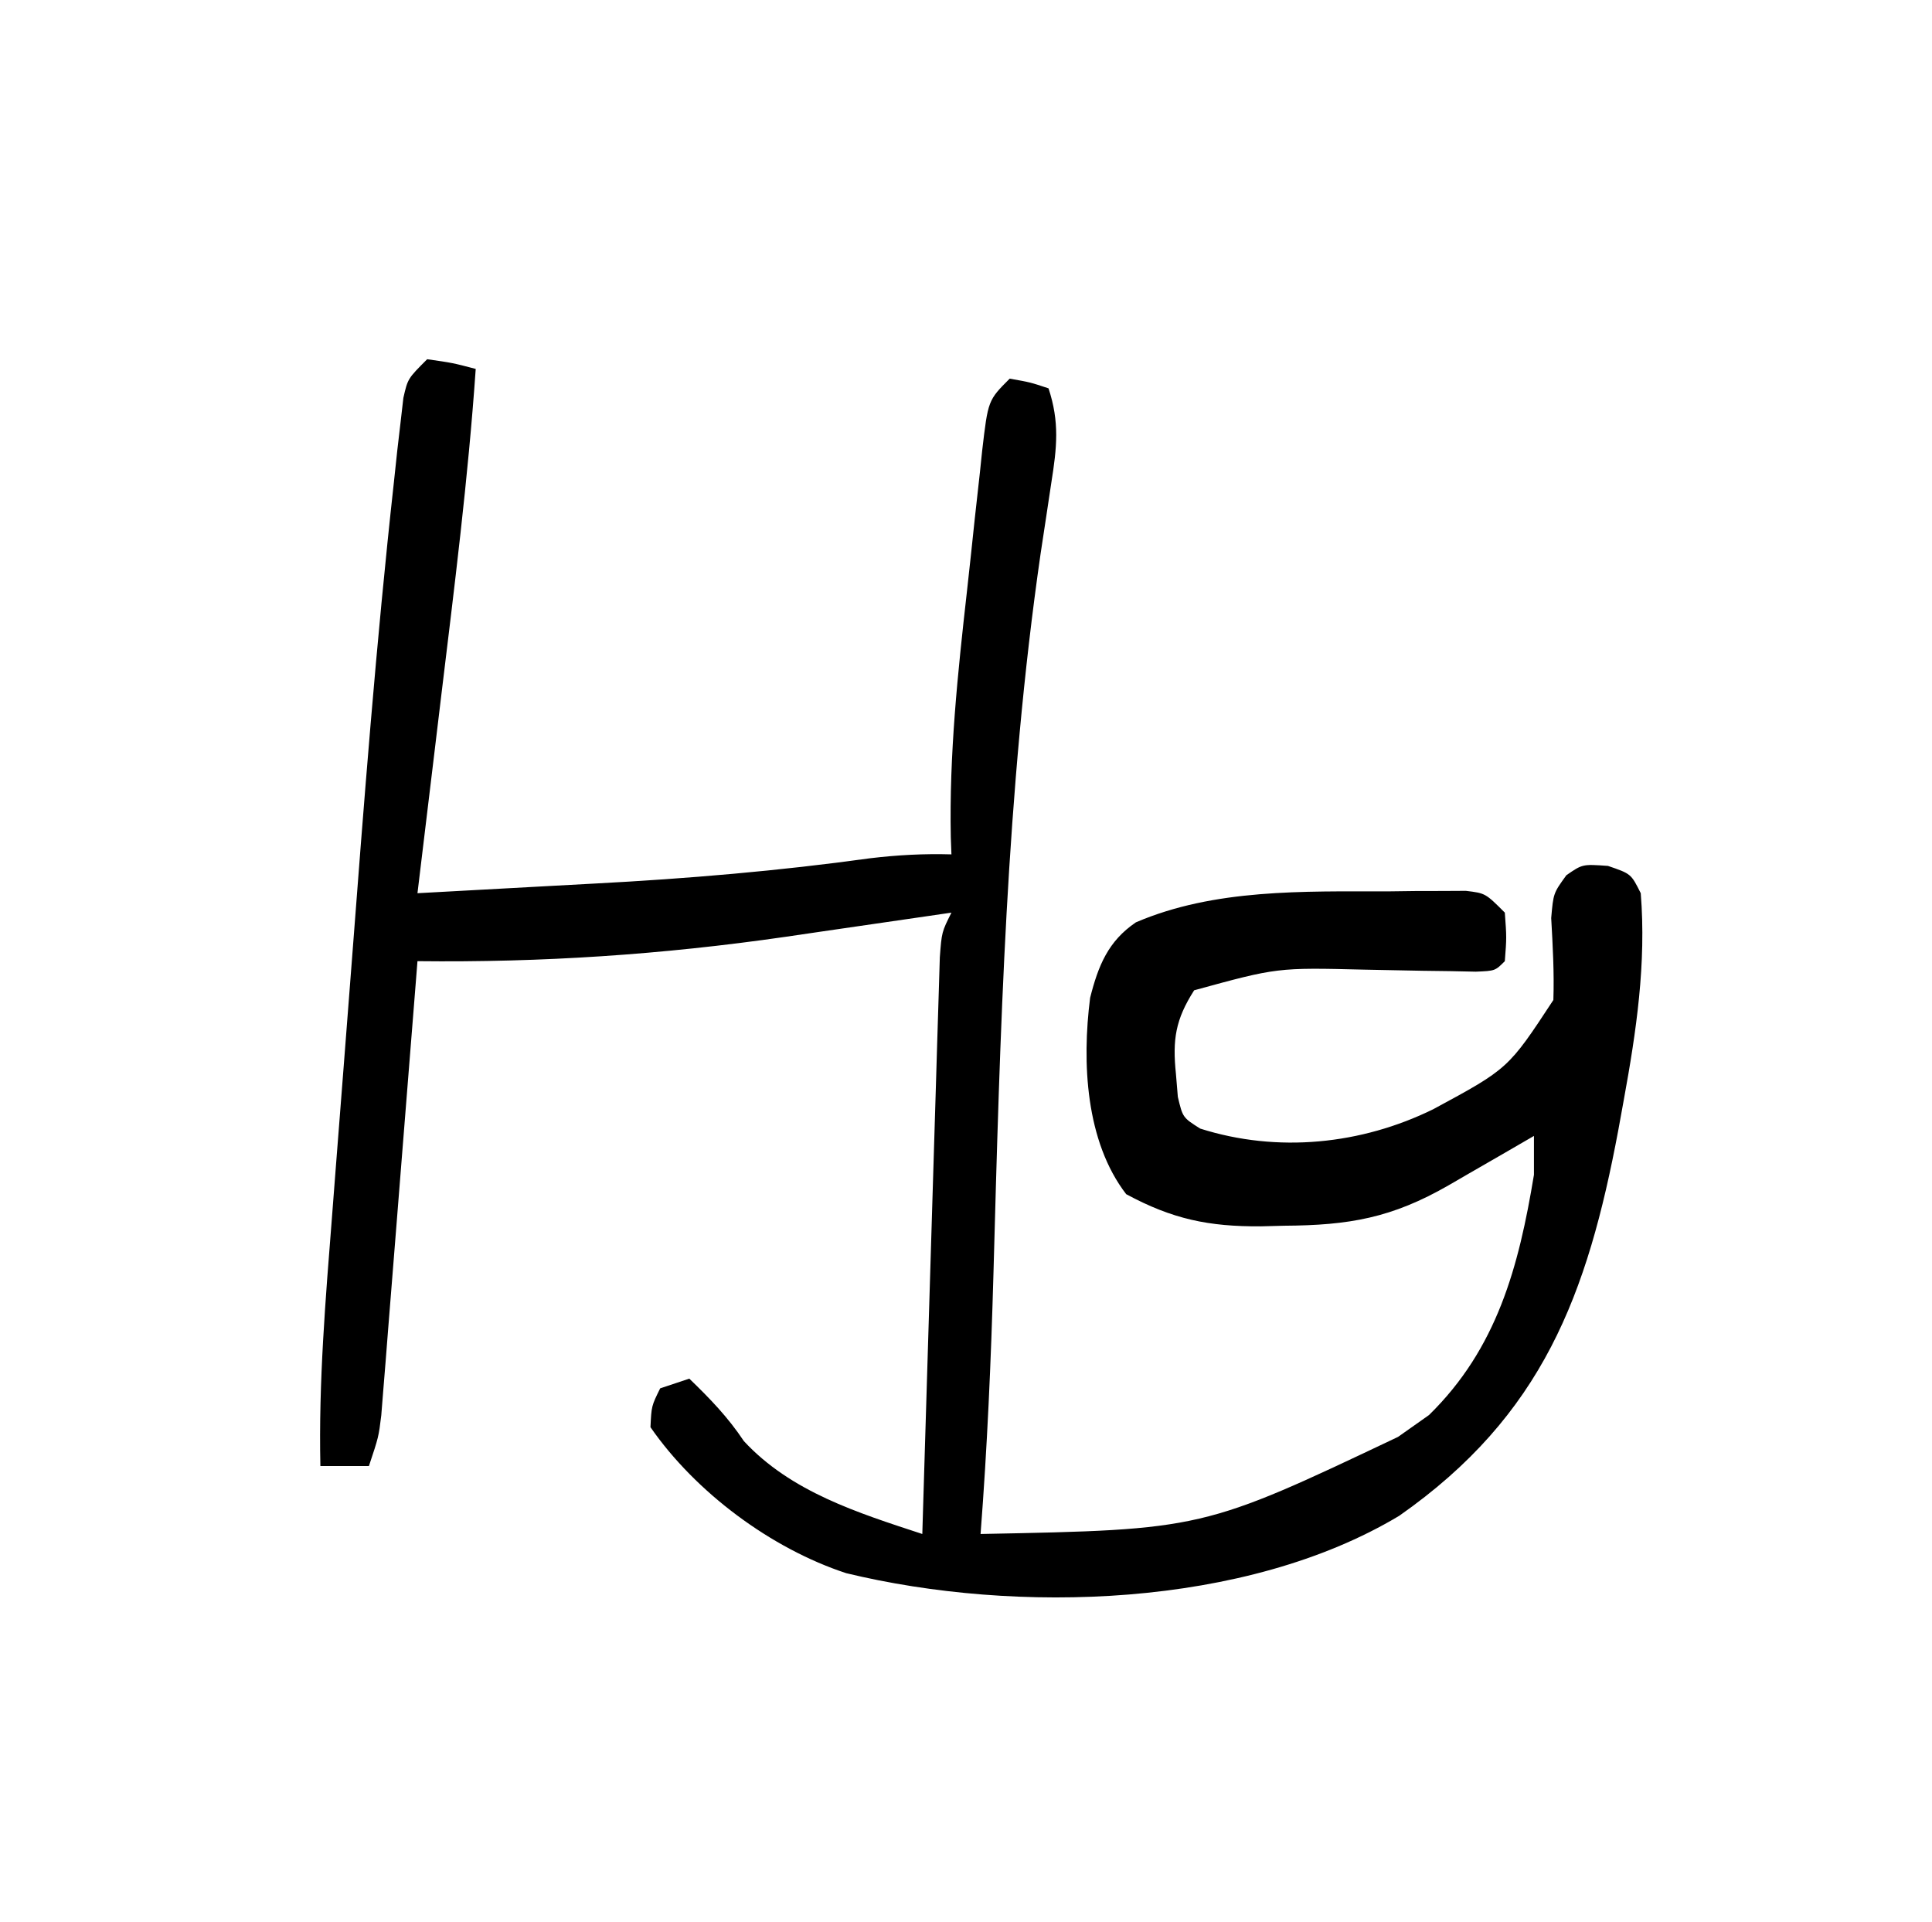 <?xml version="1.0" encoding="UTF-8"?>
<svg version="1.1" xmlns="http://www.w3.org/2000/svg" width="199" height="198">
<path d="M0 0 C2.625 0.375 2.625 0.375 5 1 C4.219 12.295 2.797 23.514 1.438 34.75 C1.201 36.719 0.965 38.687 0.729 40.656 C0.155 45.438 -0.422 50.219 -1 55 C3.55 54.759 8.099 54.51 12.647 54.255 C14.187 54.17 15.727 54.087 17.267 54.005 C26.793 53.501 36.193 52.709 45.645 51.398 C48.478 51.062 51.153 50.919 54 51 C53.978 50.421 53.956 49.843 53.934 49.246 C53.765 40.716 54.644 32.361 55.599 23.899 C55.878 21.412 56.14 18.924 56.402 16.436 C56.577 14.851 56.753 13.267 56.93 11.684 C57.045 10.57 57.045 10.57 57.164 9.433 C57.771 4.229 57.771 4.229 60 2 C62.125 2.375 62.125 2.375 64 3 C65.149 6.472 64.863 9.1 64.293 12.688 C64.119 13.842 63.946 14.997 63.767 16.187 C63.576 17.445 63.384 18.704 63.188 20 C59.634 44.599 59.012 69.441 58.326 94.257 C58.076 103.19 57.689 112.09 57 121 C79.874 120.555 79.874 120.555 100 111 C101.052 110.257 102.104 109.515 103.188 108.75 C110.195 101.898 112.437 93.491 114 84 C114 82.68 114 81.36 114 80 C113.024 80.566 112.048 81.132 111.043 81.715 C109.758 82.456 108.473 83.197 107.188 83.938 C106.545 84.311 105.902 84.684 105.24 85.068 C99.344 88.46 94.965 89.207 88.25 89.25 C87.464 89.271 86.677 89.291 85.867 89.312 C80.481 89.348 76.762 88.565 72 86 C67.816 80.561 67.432 72.433 68.285 65.773 C69.125 62.456 70.144 59.938 73 58 C81.104 54.527 90.268 54.819 98.938 54.812 C99.882 54.8 100.826 54.788 101.799 54.775 C102.699 54.773 103.6 54.772 104.527 54.77 C105.339 54.765 106.151 54.761 106.988 54.757 C109 55 109 55 111 57 C111.188 59.562 111.188 59.562 111 62 C110 63 110 63 108.01 63.082 C107.151 63.064 106.291 63.046 105.406 63.027 C103.983 63.009 103.983 63.009 102.531 62.99 C100.542 62.956 98.552 62.917 96.562 62.873 C87.566 62.652 87.566 62.652 79 65 C77.071 68.018 76.757 70.08 77.125 73.625 C77.189 74.401 77.254 75.177 77.32 75.977 C77.826 78.105 77.826 78.105 79.617 79.242 C87.595 81.779 96.224 80.886 103.625 77.25 C111.356 73.075 111.356 73.075 116 66 C116.095 63.162 115.935 60.392 115.777 57.559 C116 55 116 55 117.34 53.148 C119 52 119 52 121.625 52.188 C124 53 124 53 125 55 C125.58 62.228 124.545 69.22 123.25 76.312 C123.067 77.322 122.883 78.332 122.694 79.372 C119.511 96.359 114.89 108.79 100.125 119.125 C84.281 128.631 60.666 129.275 43.156 125.035 C35.438 122.504 27.649 116.715 23 110 C23.102 107.82 23.102 107.82 24 106 C24.99 105.67 25.98 105.34 27 105 C29.133 107.057 30.977 108.965 32.625 111.438 C37.468 116.663 44.362 118.822 51 121 C51.023 120.228 51.046 119.455 51.069 118.66 C51.285 111.39 51.505 104.121 51.73 96.852 C51.846 93.115 51.96 89.378 52.07 85.64 C52.176 82.035 52.287 78.43 52.401 74.825 C52.443 73.448 52.484 72.071 52.524 70.694 C52.579 68.768 52.641 66.843 52.703 64.918 C52.736 63.821 52.769 62.724 52.804 61.594 C53 59 53 59 54 57 C52.814 57.174 52.814 57.174 51.604 57.351 C47.966 57.883 44.327 58.41 40.688 58.938 C38.823 59.211 38.823 59.211 36.92 59.49 C24.165 61.331 11.866 62.145 -1 62 C-1.048 62.607 -1.096 63.214 -1.145 63.84 C-1.644 70.15 -2.147 76.46 -2.654 82.77 C-2.843 85.126 -3.03 87.482 -3.216 89.839 C-3.483 93.222 -3.755 96.605 -4.027 99.988 C-4.11 101.045 -4.192 102.101 -4.277 103.189 C-4.357 104.17 -4.437 105.151 -4.519 106.161 C-4.588 107.025 -4.657 107.889 -4.728 108.779 C-5 111 -5 111 -6 114 C-7.65 114 -9.3 114 -11 114 C-11.189 105.357 -10.468 96.799 -9.793 88.191 C-9.665 86.54 -9.538 84.889 -9.411 83.238 C-9.143 79.775 -8.873 76.313 -8.601 72.851 C-8.327 69.356 -8.056 65.861 -7.79 62.365 C-6.524 45.777 -5.254 29.19 -3.426 12.652 C-3.312 11.581 -3.198 10.51 -3.08 9.406 C-2.968 8.444 -2.855 7.483 -2.74 6.492 C-2.645 5.665 -2.55 4.838 -2.452 3.986 C-2 2 -2 2 0 0 Z " fill="#000000" transform="translate(44,37)"/>
</svg>
